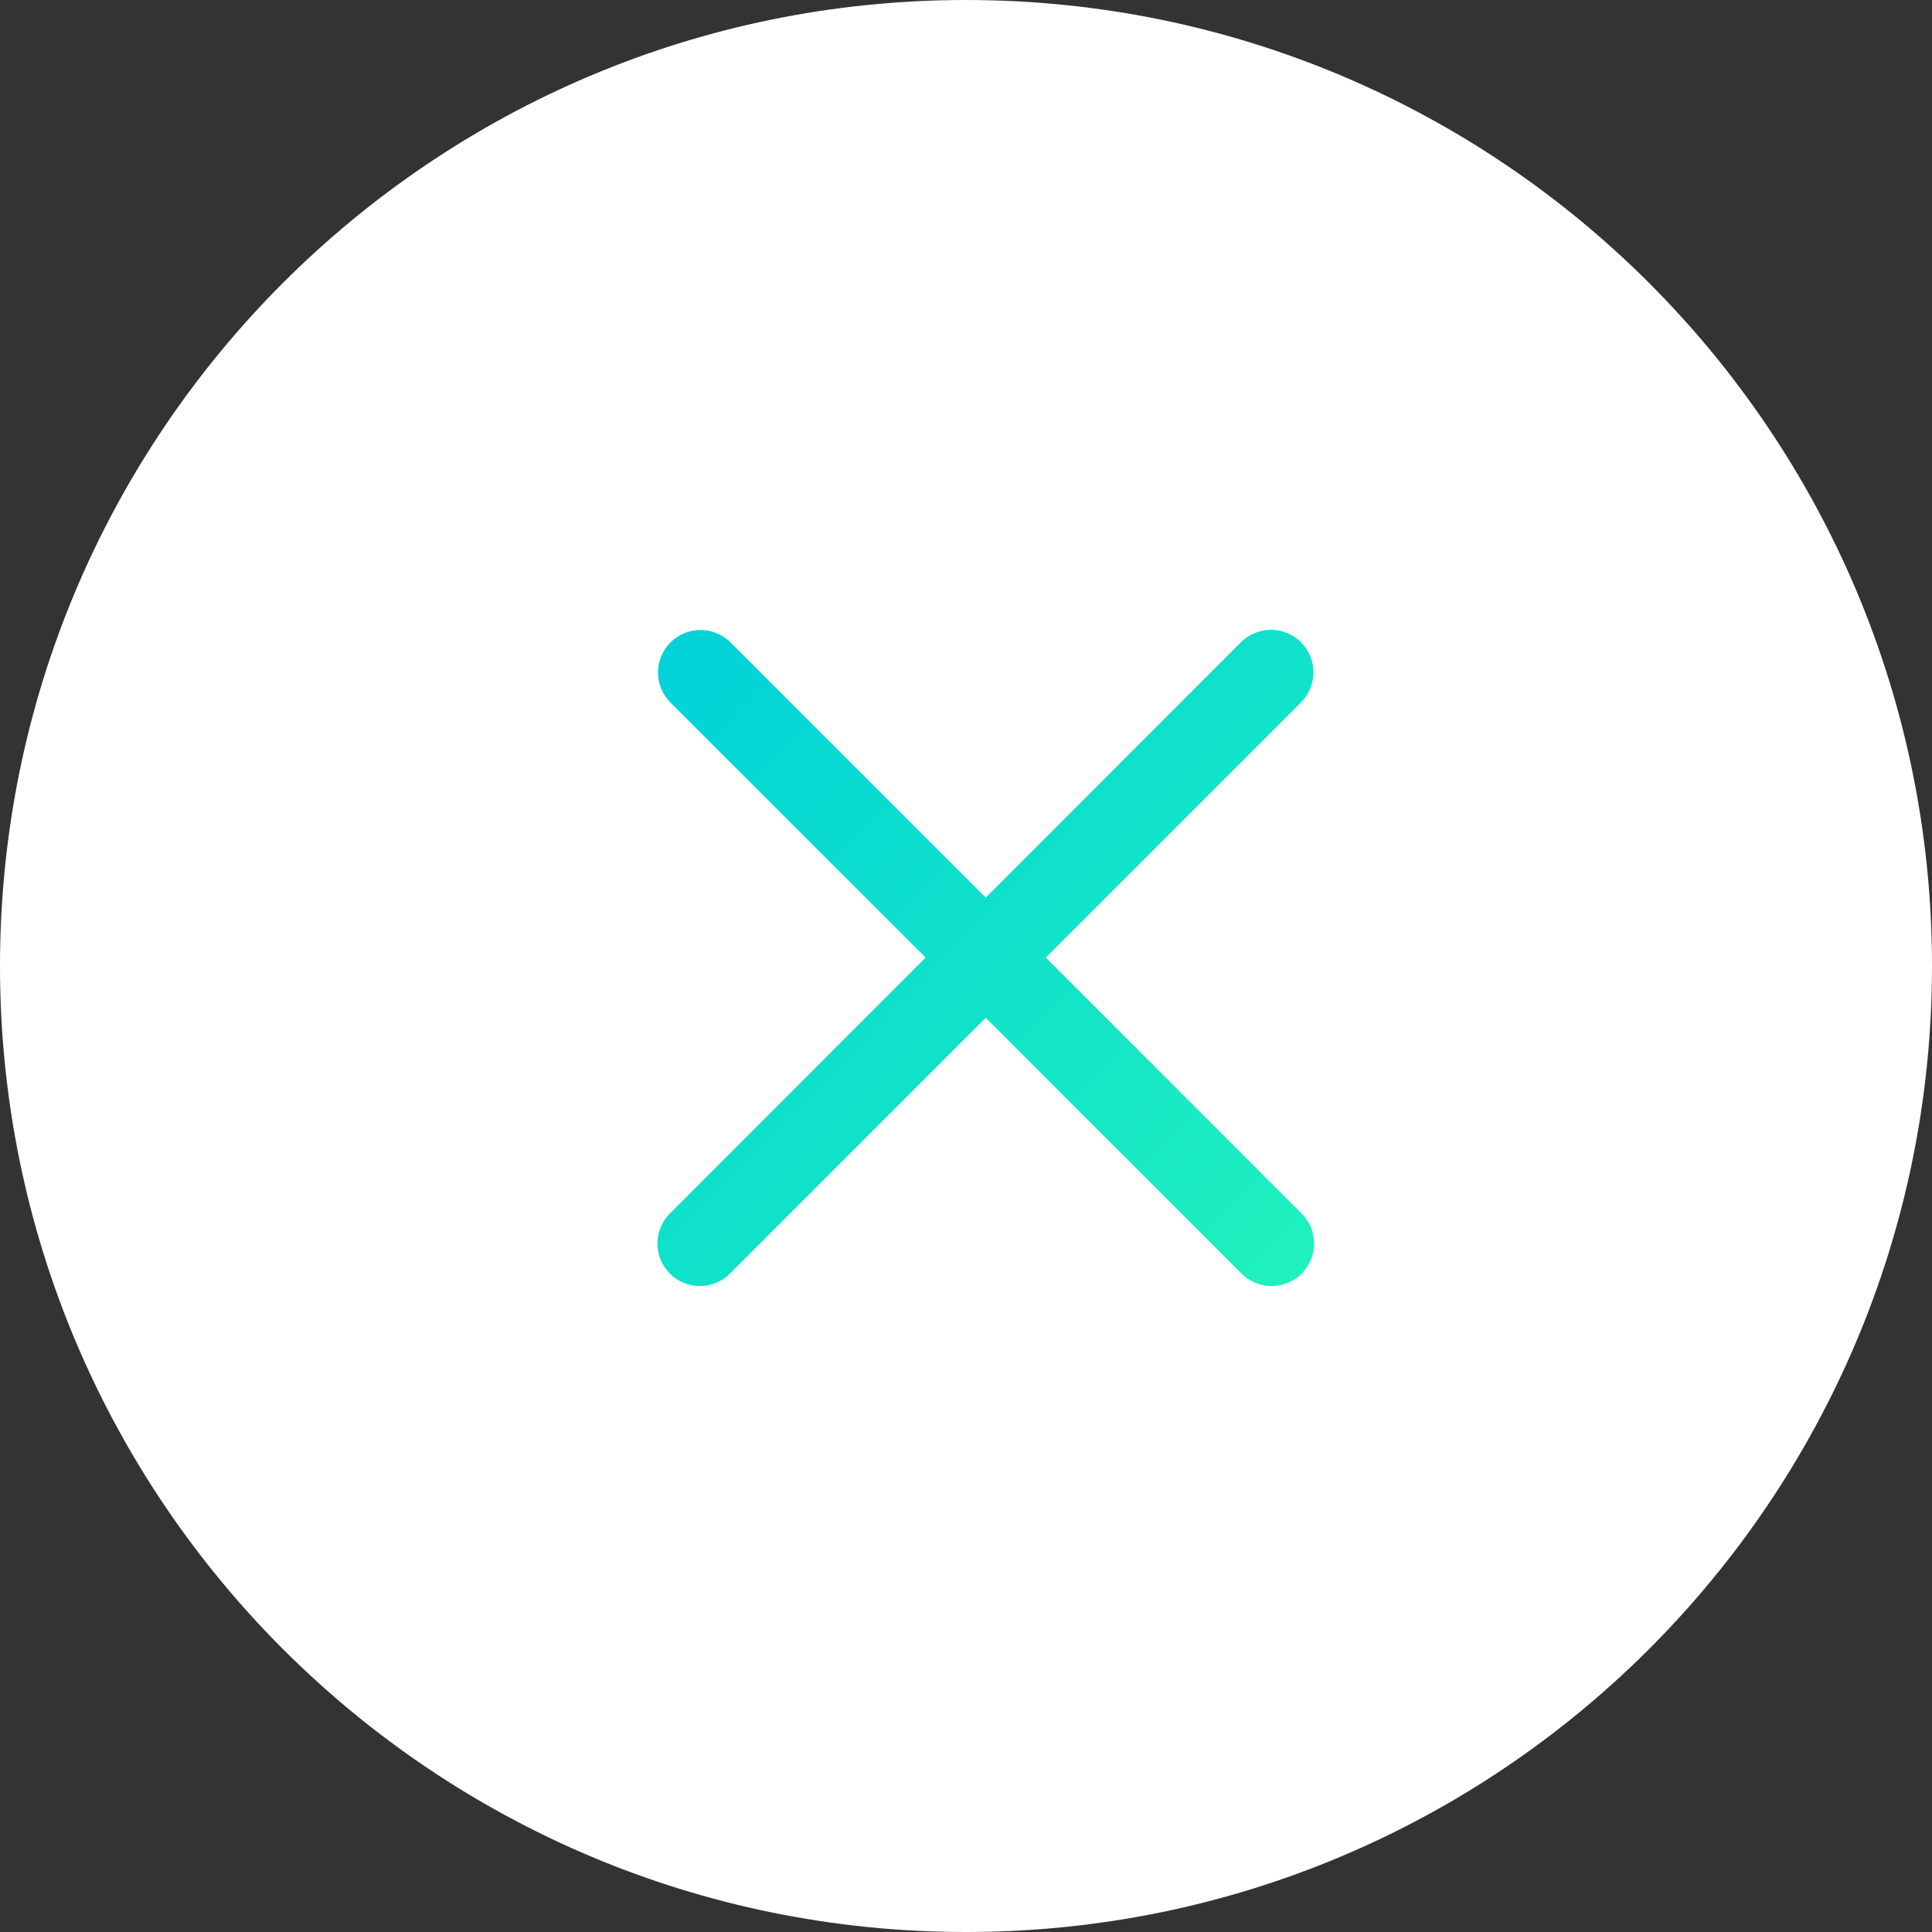 <svg width="54" height="54" viewBox="0 0 54 54" fill="none" xmlns="http://www.w3.org/2000/svg">
<rect x="0" y="0" width="54" height="54" fill="#333333" stroke="none"/>
<g clip-path="url(#clip0_41_130)">
<path d="M54 27C54 12.088 41.912 0 27 0C12.088 0 0 12.088 0 27C0 41.912 12.088 54 27 54C41.912 54 54 41.912 54 27Z" fill="white"/>
<path d="M29.232 26.764L36.372 19.623C36.591 19.399 36.713 19.099 36.712 18.785C36.71 18.473 36.585 18.173 36.364 17.951C36.142 17.73 35.843 17.605 35.529 17.604C35.217 17.602 34.916 17.724 34.692 17.943L27.552 25.089L20.411 17.948C20.187 17.729 19.887 17.607 19.573 17.608C19.261 17.61 18.961 17.735 18.739 17.956C18.518 18.178 18.393 18.477 18.392 18.791C18.39 19.104 18.512 19.404 18.731 19.628L25.872 26.764L18.732 33.909C18.62 34.019 18.531 34.15 18.469 34.295C18.408 34.439 18.376 34.594 18.375 34.752C18.375 34.908 18.405 35.064 18.465 35.209C18.524 35.355 18.612 35.486 18.723 35.598C18.834 35.709 18.966 35.797 19.112 35.856C19.257 35.916 19.413 35.946 19.57 35.946C19.727 35.945 19.882 35.913 20.026 35.852C20.171 35.79 20.302 35.701 20.412 35.589L27.552 28.448L34.693 35.589C34.803 35.701 34.934 35.79 35.078 35.852C35.223 35.913 35.378 35.945 35.535 35.946C35.693 35.946 35.848 35.916 35.993 35.856C36.139 35.797 36.27 35.709 36.382 35.598C36.492 35.486 36.58 35.355 36.64 35.209C36.7 35.064 36.73 34.908 36.729 34.752C36.729 34.594 36.697 34.439 36.636 34.295C36.574 34.15 36.485 34.019 36.373 33.909L29.232 26.764Z" fill="url(#paint0_linear_41_130)"/>
</g>
<defs>
<linearGradient id="paint0_linear_41_130" x1="43.722" y1="42.145" x2="18.905" y2="17.587" gradientUnits="userSpaceOnUse">
<stop stop-color="#2CFDB2"/>
<stop offset="1" stop-color="#00D2D9"/>
</linearGradient>
<clipPath id="clip0_41_130">
<rect width="54" height="54" fill="white"/>
</clipPath>
</defs>
</svg>
